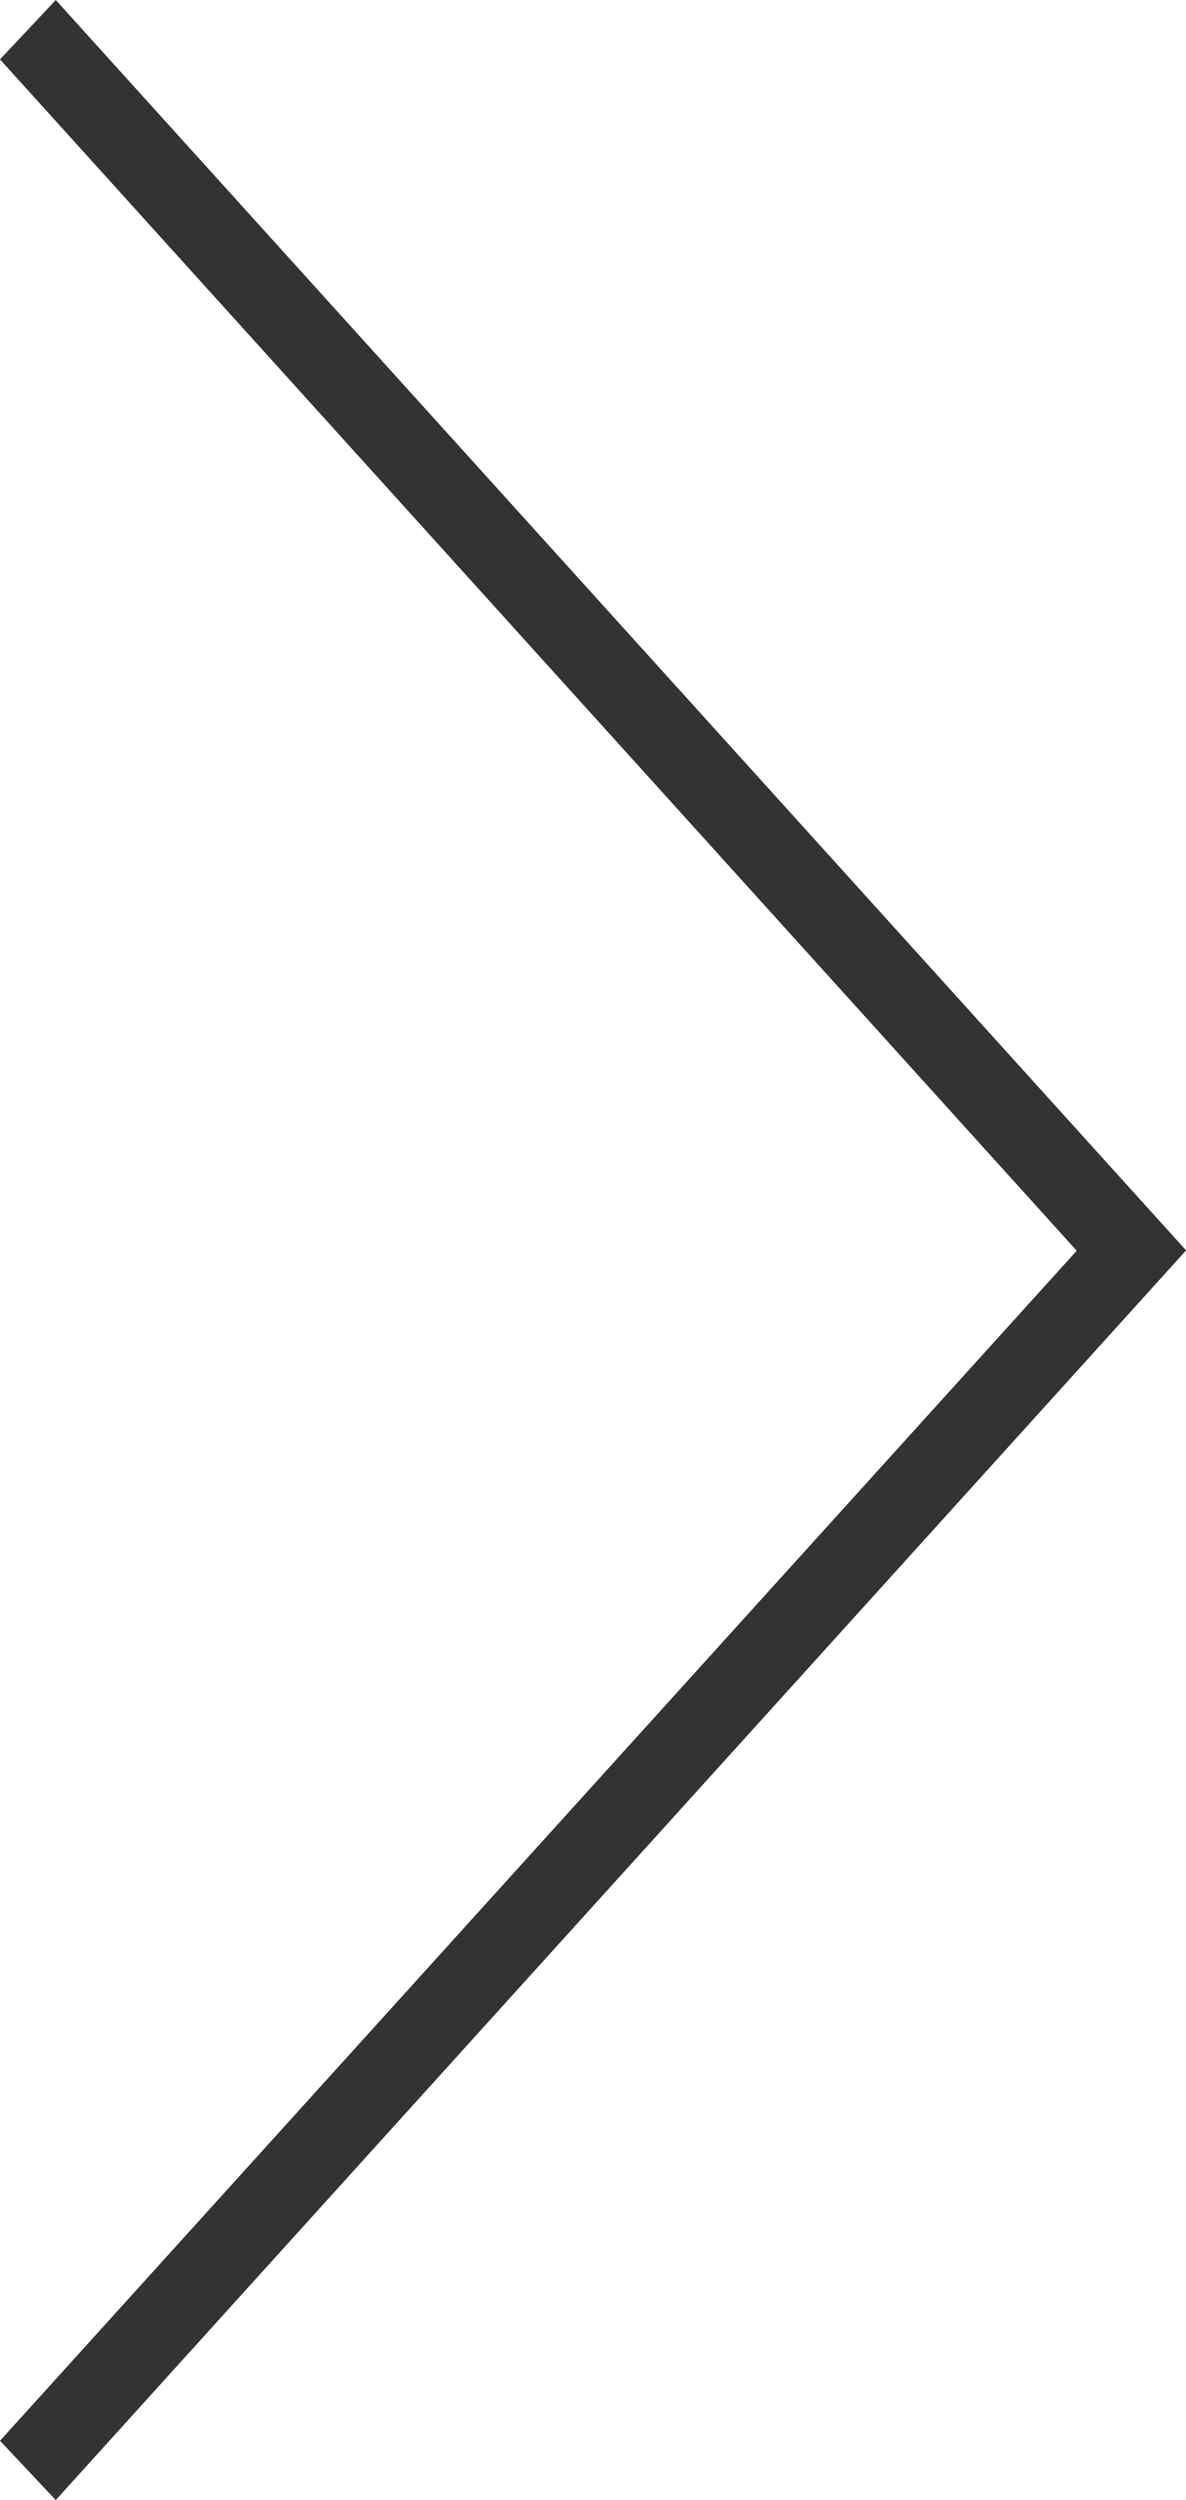 <svg xmlns="http://www.w3.org/2000/svg" width="23.732" height="50" viewBox="0 0 23.732 50">
  <path id="arrow-down" d="M41.228,22.182,16.221,44.8-8.772,22.182l1.186-1.116,23.8,21.545L40.04,21.066Z" transform="translate(-21.066 41.228) rotate(-90)" fill="#333"/>
</svg>
